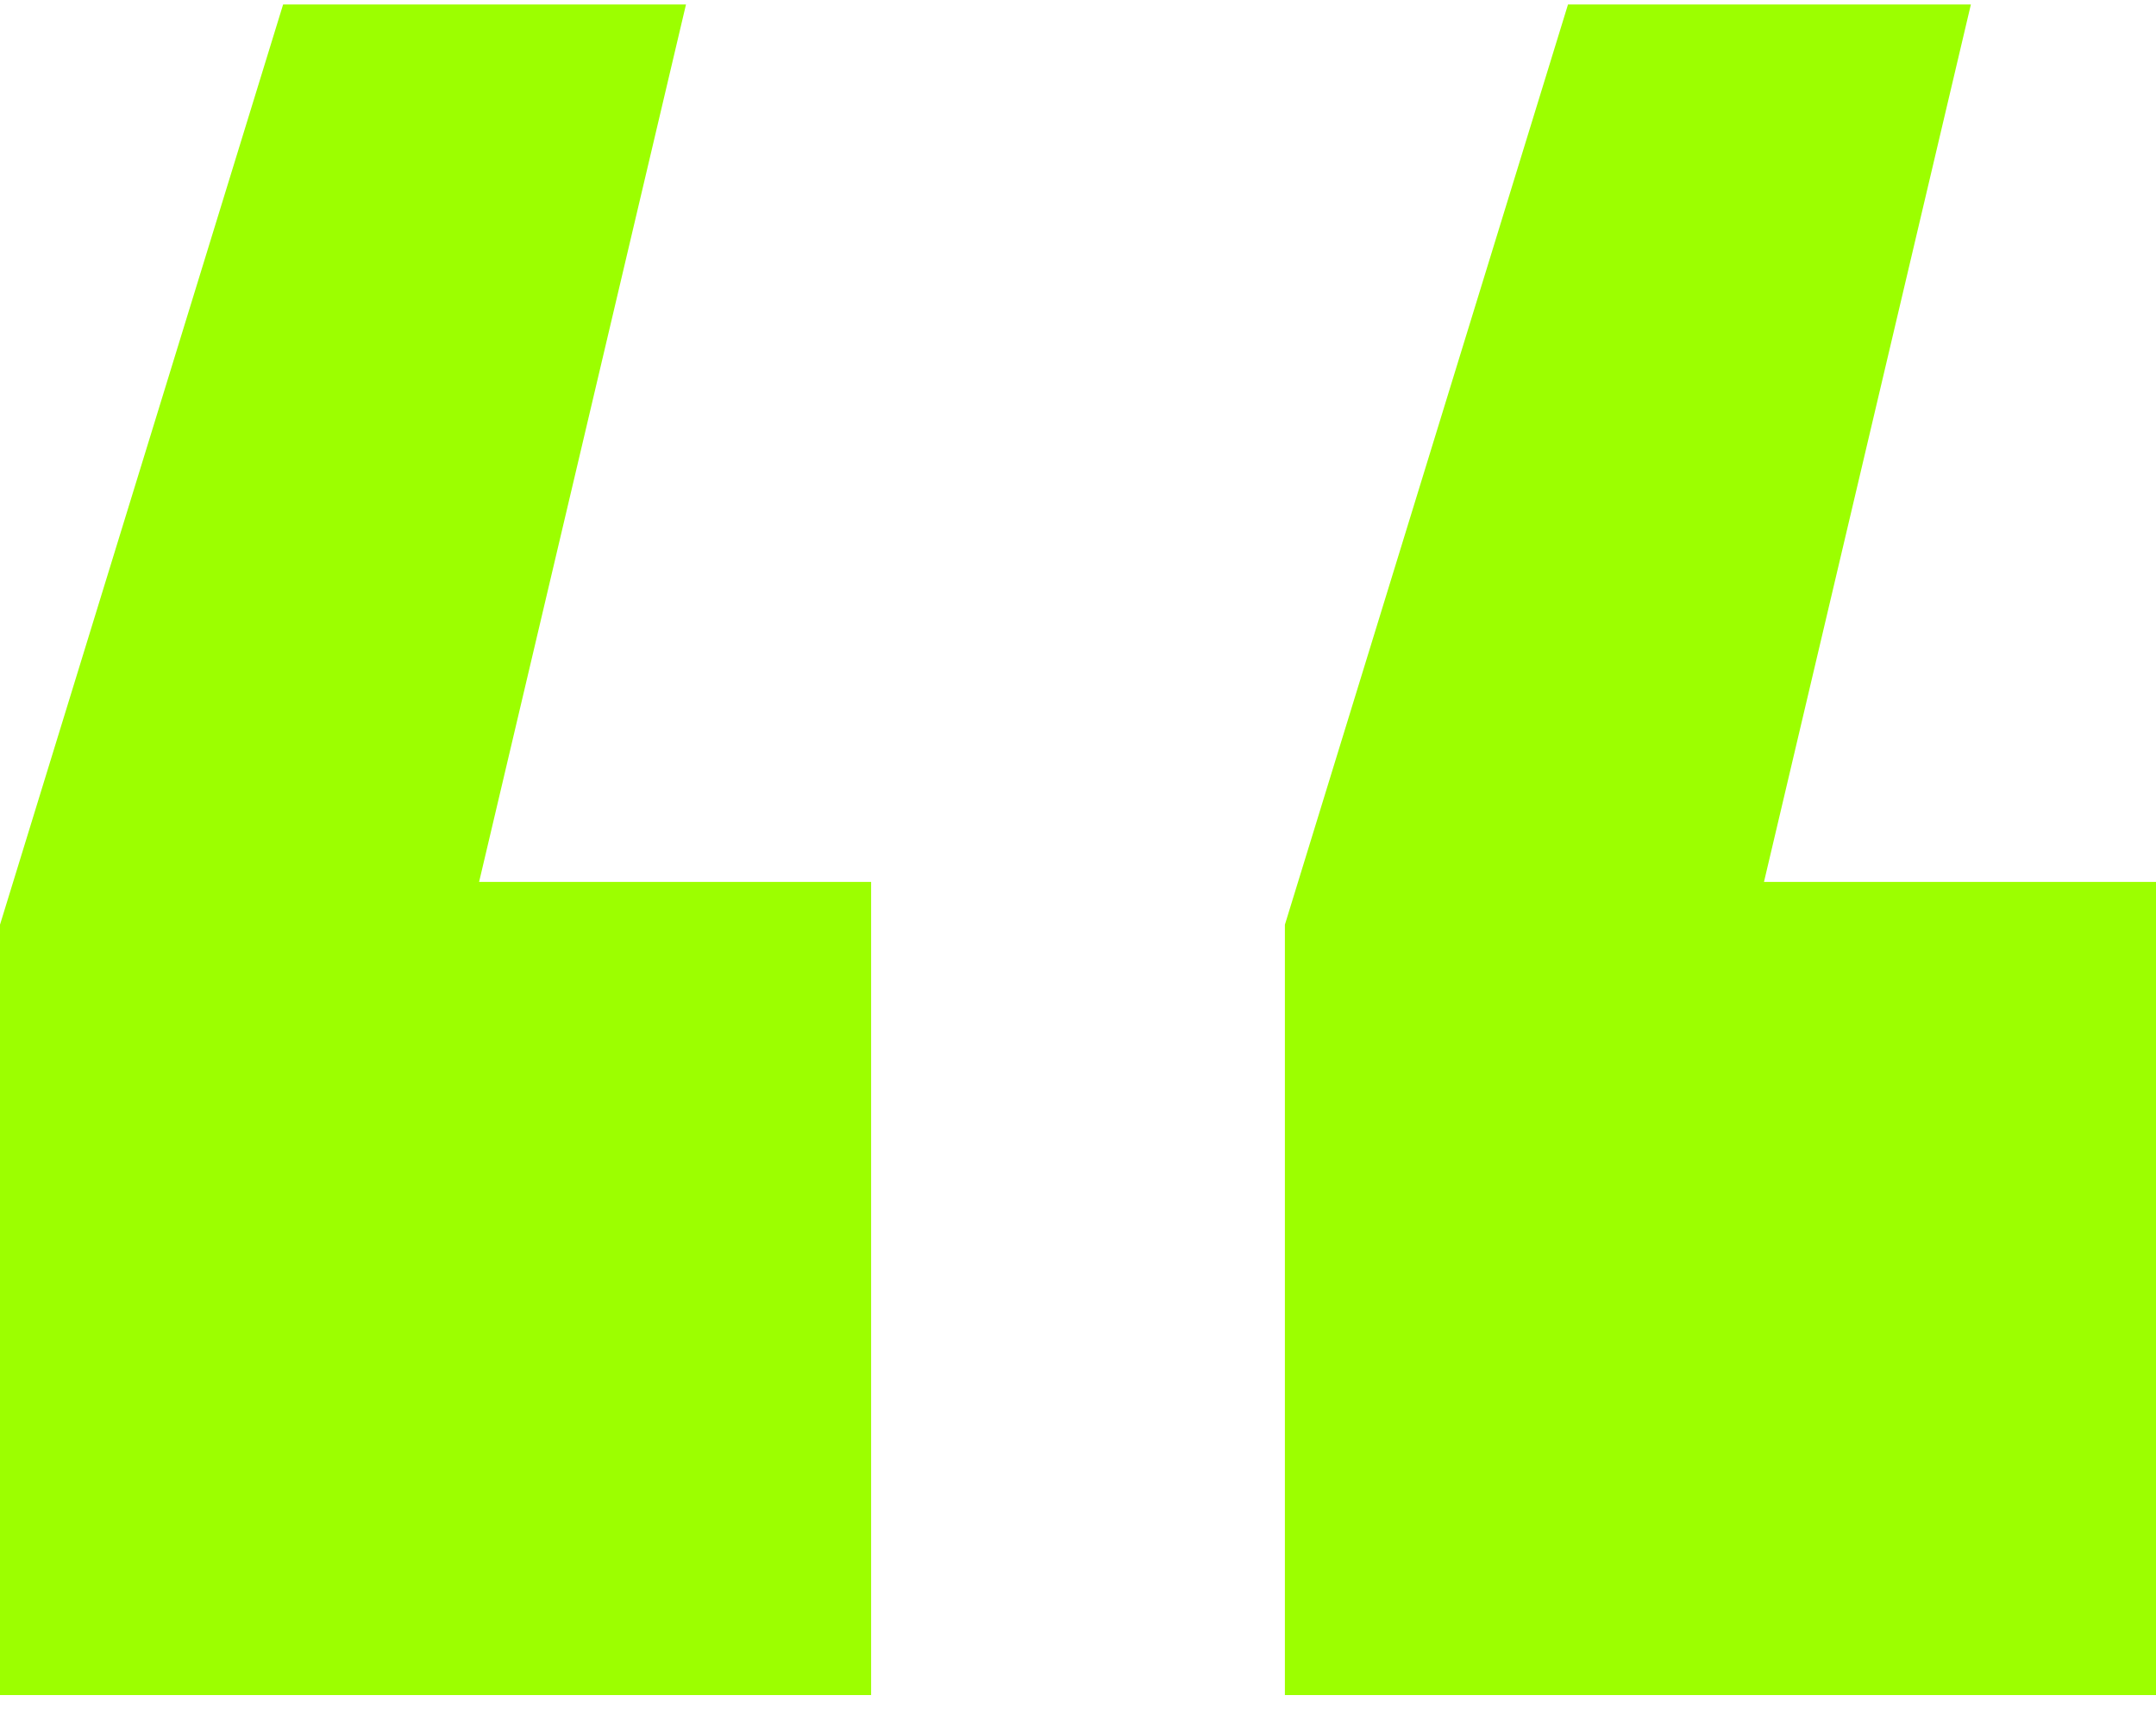 <svg width="51" height="41" viewBox="0 0 51 41" fill="none" xmlns="http://www.w3.org/2000/svg">
<path d="M0 40.106V21.879L6.697 0.106H16.227L11.333 20.866H20.606V40.106H0ZM30.394 40.106V21.879L37.091 0.106H46.621L41.727 20.866H51V40.106H30.394Z" fill="#9CFF00"/>
</svg>
